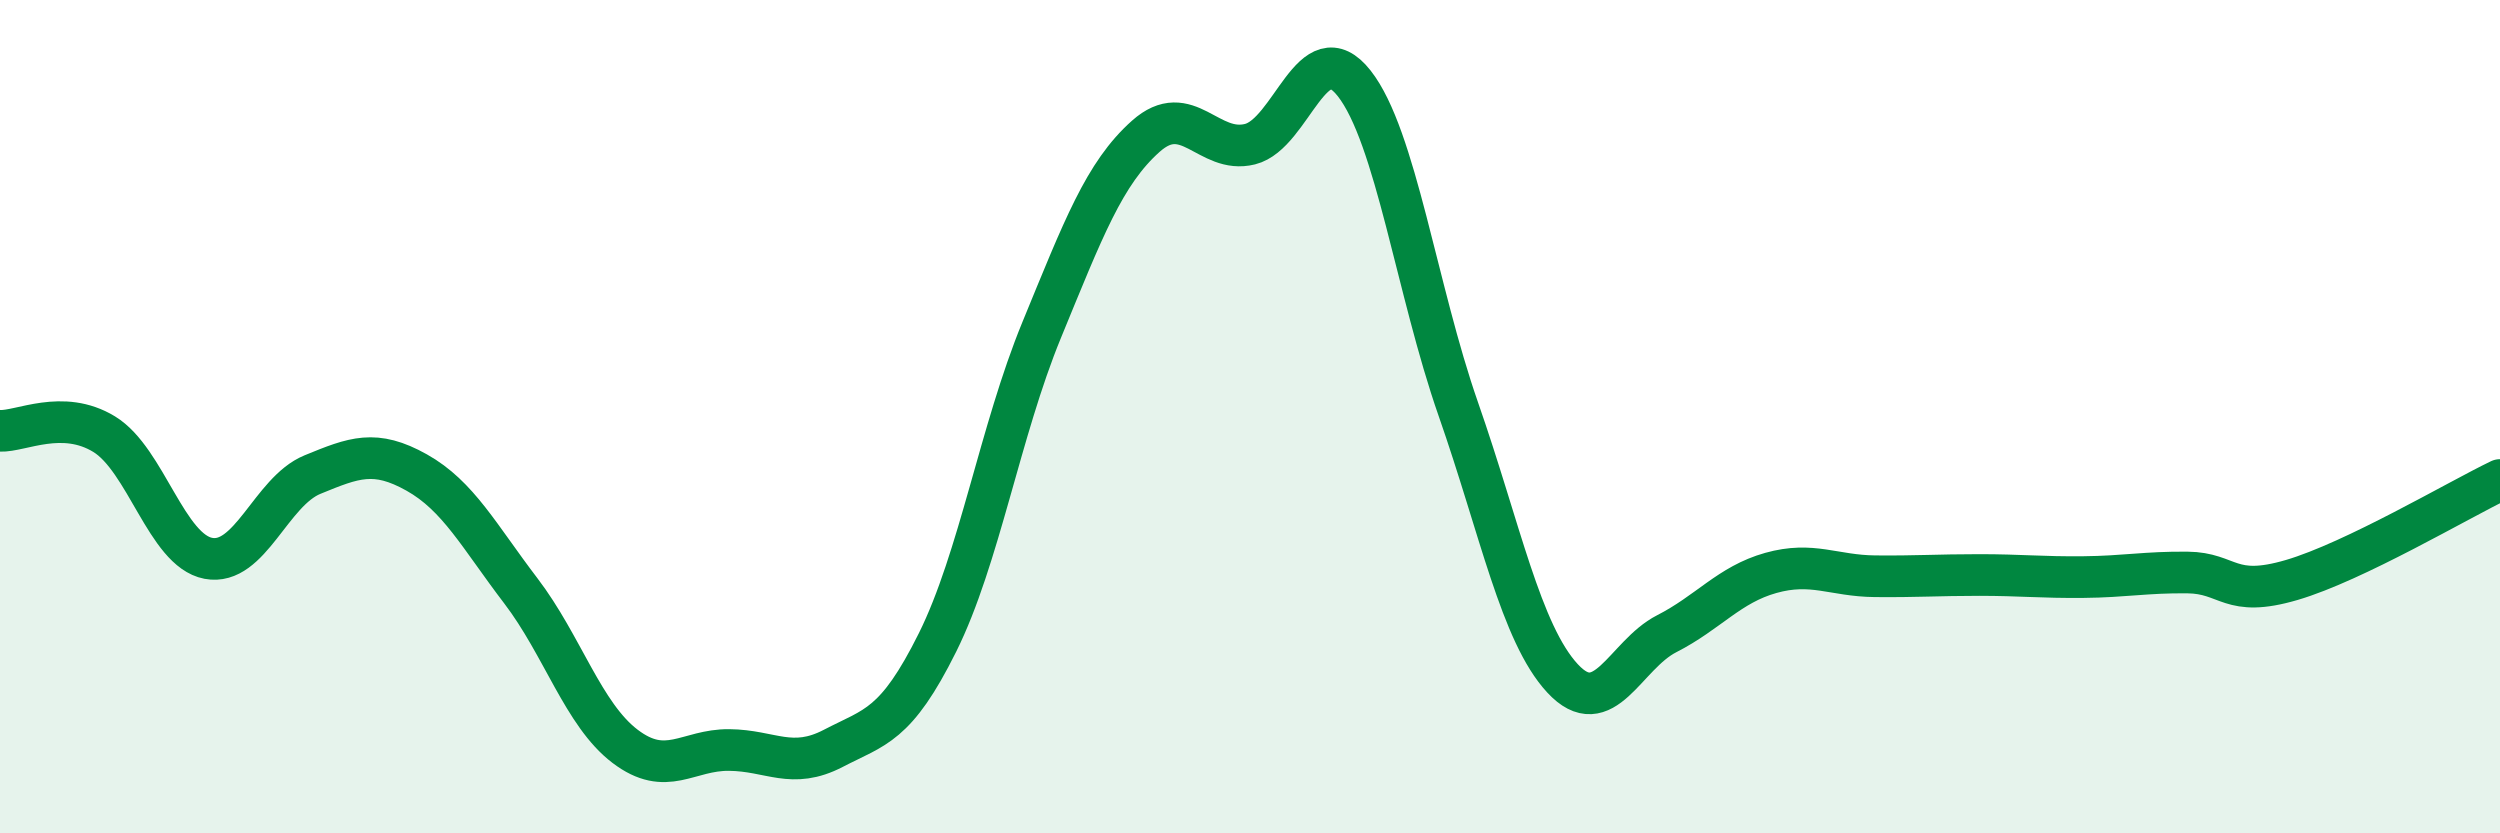 
    <svg width="60" height="20" viewBox="0 0 60 20" xmlns="http://www.w3.org/2000/svg">
      <path
        d="M 0,10.34 C 0.5,10.36 1.5,9.81 2.5,10.42 C 3.5,11.03 4,13.21 5,13.4 C 6,13.59 6.5,11.8 7.5,11.39 C 8.5,10.98 9,10.78 10,11.34 C 11,11.9 11.5,12.87 12.5,14.18 C 13.5,15.49 14,17.15 15,17.91 C 16,18.67 16.5,17.99 17.5,18 C 18.5,18.01 19,18.48 20,17.96 C 21,17.44 21.5,17.43 22.5,15.42 C 23.5,13.41 24,10.35 25,7.92 C 26,5.49 26.5,4.16 27.5,3.27 C 28.5,2.38 29,3.71 30,3.46 C 31,3.21 31.5,0.73 32.5,2 C 33.5,3.27 34,6.96 35,9.82 C 36,12.68 36.5,15.2 37.5,16.28 C 38.5,17.36 39,15.72 40,15.21 C 41,14.7 41.5,14.03 42.5,13.75 C 43.5,13.47 44,13.82 45,13.83 C 46,13.84 46.5,13.8 47.5,13.8 C 48.5,13.8 49,13.86 50,13.85 C 51,13.84 51.5,13.73 52.5,13.74 C 53.5,13.75 53.5,14.36 55,13.92 C 56.5,13.48 59,12 60,11.52L60 20L0 20Z"
        fill="#008740"
        opacity="0.1"
        stroke-linecap="round"
        stroke-linejoin="round"
      />
      <path
        d="M 0,10.34 C 0.5,10.36 1.5,9.81 2.5,10.42 C 3.5,11.03 4,13.21 5,13.4 C 6,13.59 6.5,11.8 7.5,11.39 C 8.5,10.98 9,10.78 10,11.34 C 11,11.9 11.5,12.87 12.5,14.18 C 13.5,15.49 14,17.15 15,17.91 C 16,18.67 16.5,17.99 17.5,18 C 18.5,18.01 19,18.48 20,17.96 C 21,17.44 21.5,17.43 22.5,15.42 C 23.5,13.41 24,10.35 25,7.92 C 26,5.49 26.5,4.16 27.5,3.27 C 28.5,2.38 29,3.71 30,3.46 C 31,3.21 31.5,0.73 32.5,2 C 33.5,3.27 34,6.96 35,9.82 C 36,12.68 36.5,15.2 37.5,16.28 C 38.5,17.36 39,15.72 40,15.21 C 41,14.7 41.5,14.03 42.5,13.75 C 43.5,13.47 44,13.82 45,13.83 C 46,13.84 46.5,13.8 47.5,13.8 C 48.5,13.8 49,13.86 50,13.85 C 51,13.84 51.5,13.73 52.5,13.74 C 53.5,13.75 53.5,14.36 55,13.92 C 56.5,13.48 59,12 60,11.52"
        stroke="#008740"
        stroke-width="1"
        fill="none"
        stroke-linecap="round"
        stroke-linejoin="round"
      />
    </svg>
  